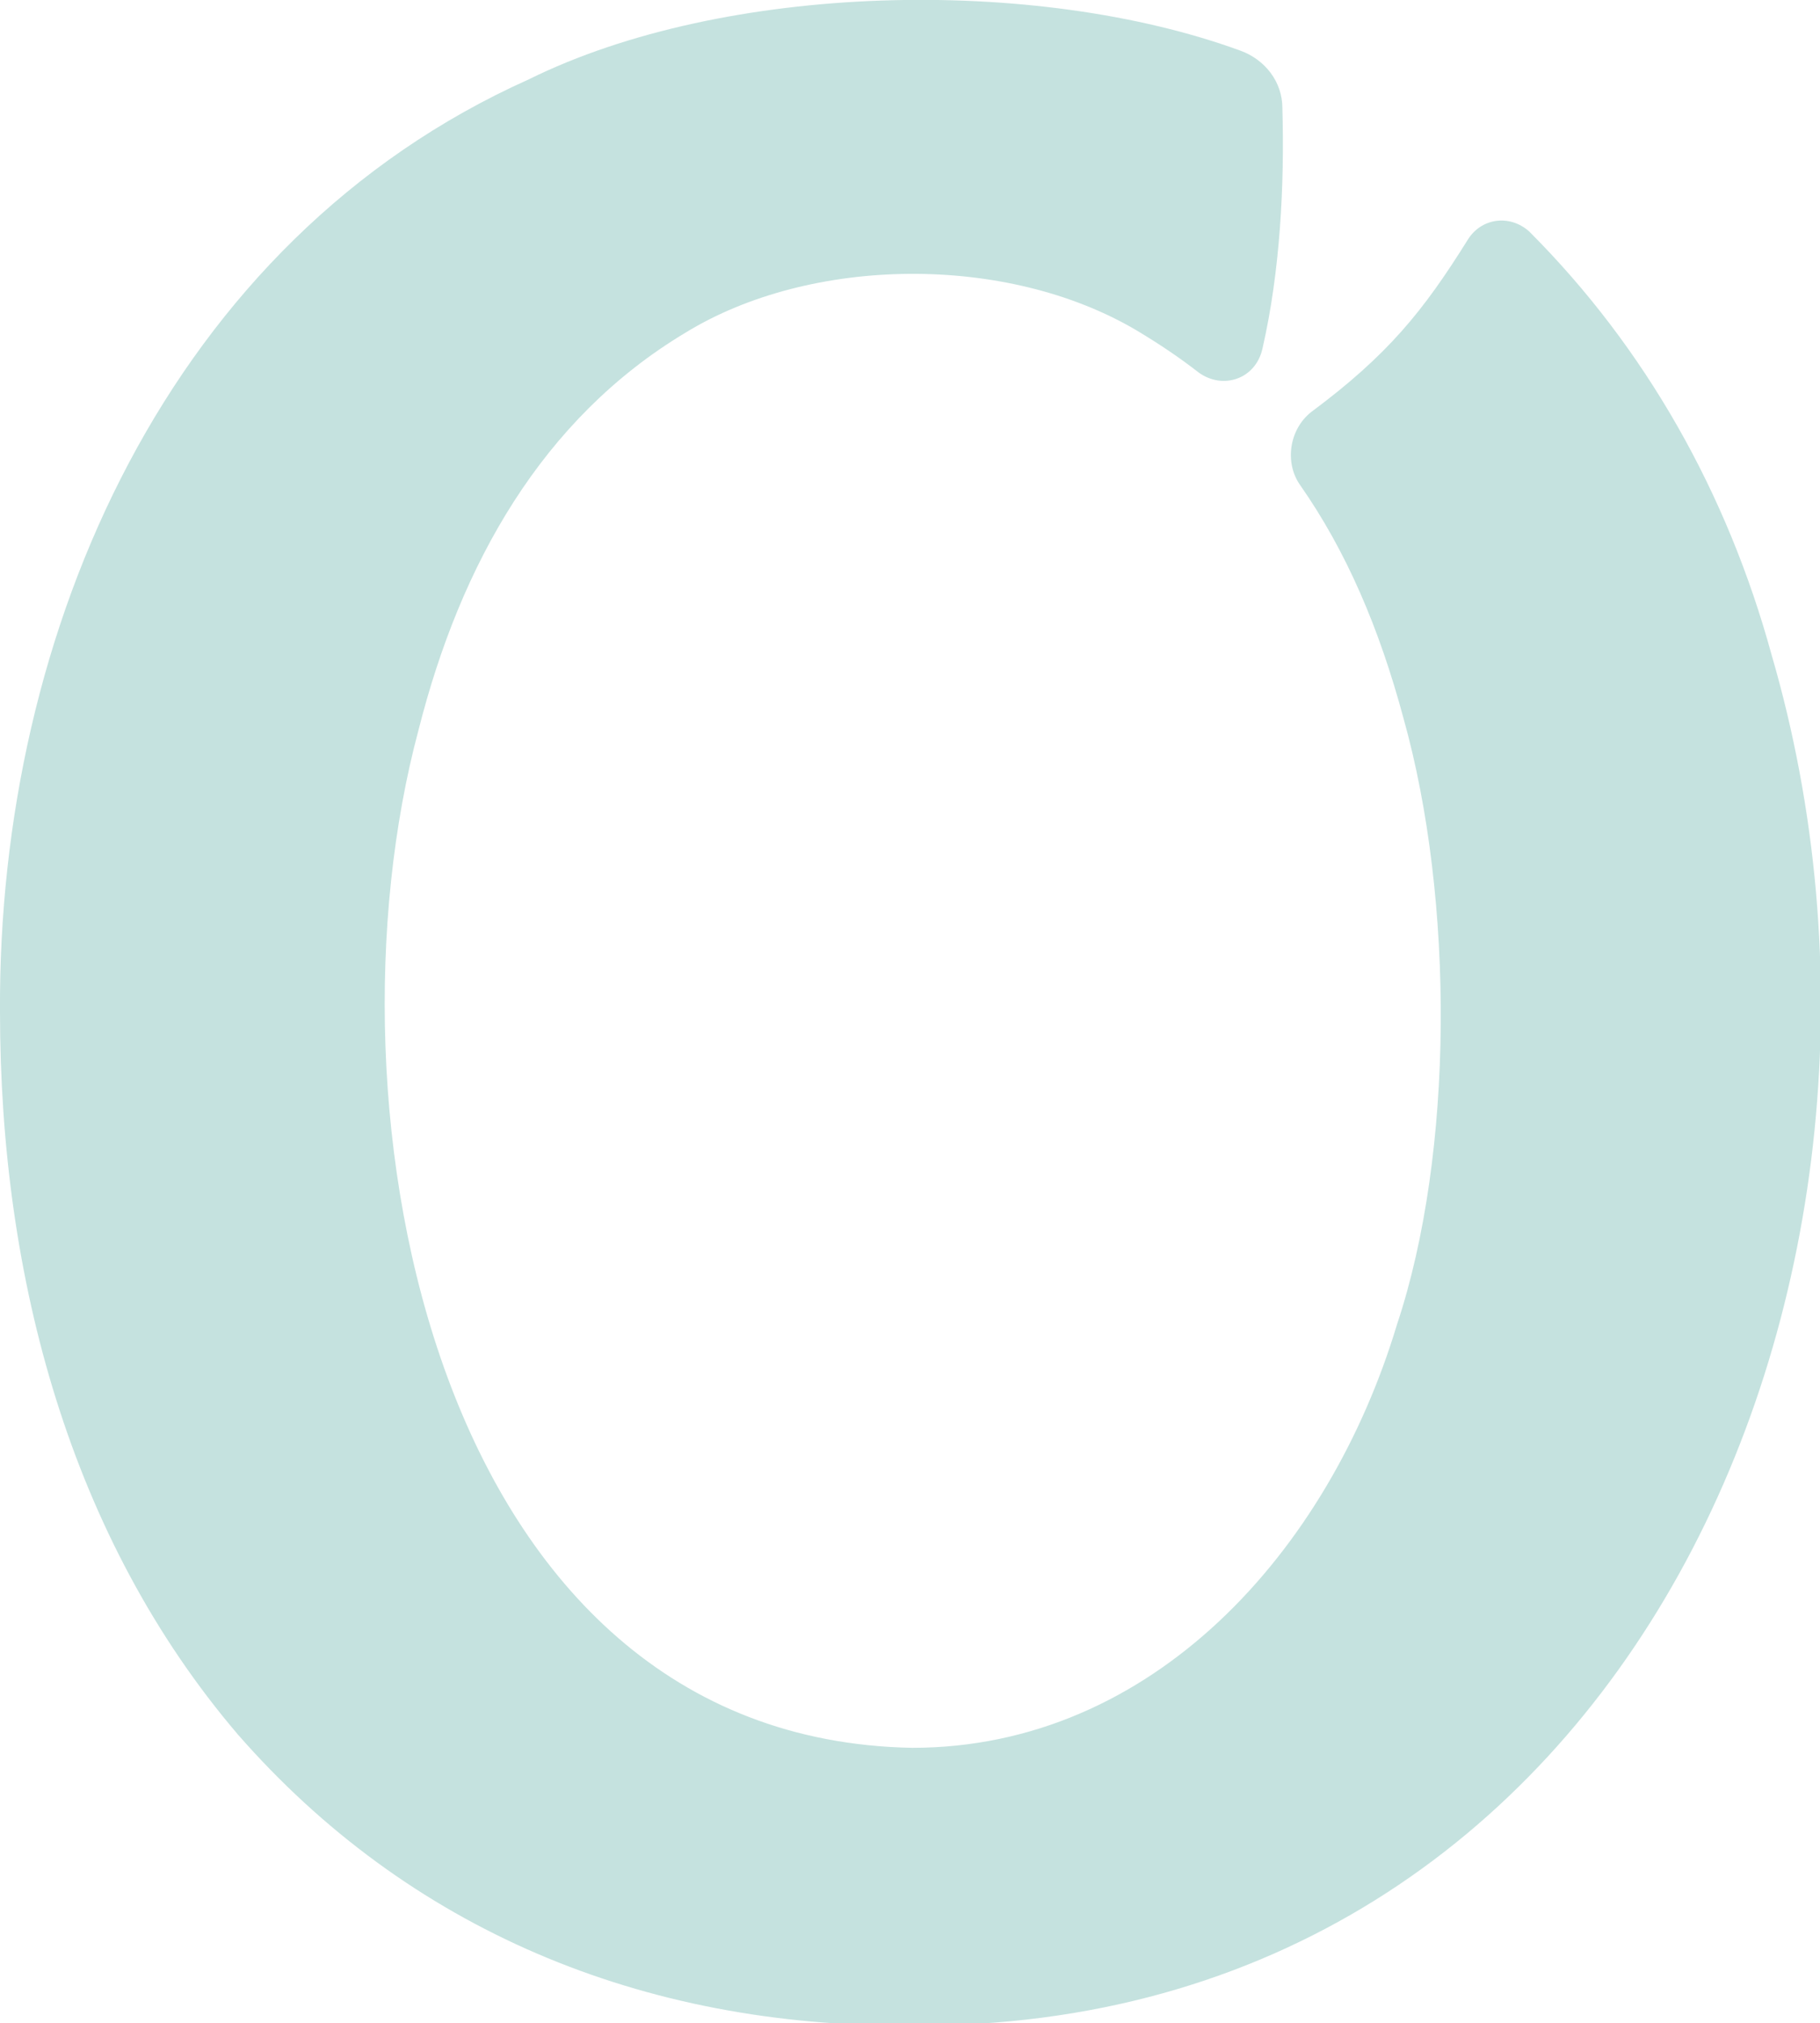 <?xml version="1.0" encoding="utf-8"?>
<!-- Generator: Adobe Illustrator 25.0.1, SVG Export Plug-In . SVG Version: 6.00 Build 0)  -->
<svg version="1.1" id="Layer_1" xmlns="http://www.w3.org/2000/svg" xmlns:xlink="http://www.w3.org/1999/xlink" x="0px" y="0px"
	 viewBox="0 0 82.6 91.8" enable-background="new 0 0 82.6 91.8" xml:space="preserve">
<path fill="#c5e2df" d="M80.4,29.7c-2-7.3-5.7-13.9-11-19.2c-0.9-0.8-2.2-0.6-2.8,0.4c-2,3.2-3.6,5.2-7.1,7.8
	c-1,0.8-1.2,2.3-0.5,3.3c2.1,3,3.6,6.5,4.7,10.6c2.3,8.2,2.3,19.7-0.3,27.5c-3.1,10.3-11.1,19.2-22,19.2
	c-21.8-0.4-27-29.1-22.4-46.2c1.9-7.5,5.6-14.1,12.1-18c5.7-3.5,14.6-3.6,20.5-0.1c1,0.6,1.9,1.2,2.8,1.9c1.1,0.8,2.6,0.3,2.9-1.1
	c0.8-3.5,1-7.4,0.9-10.9c0-1.2-0.8-2.2-1.9-2.6c-9.3-3.4-23.4-3.1-32.3,1.3C7.7,10.9-0.1,28.6,0,45.9C0,58,3.2,69.8,10.8,78.7
	c7.7,8.8,18.3,13.3,30.6,13.2C74,92.1,88.6,57.8,80.4,29.7z"/>
</svg>
